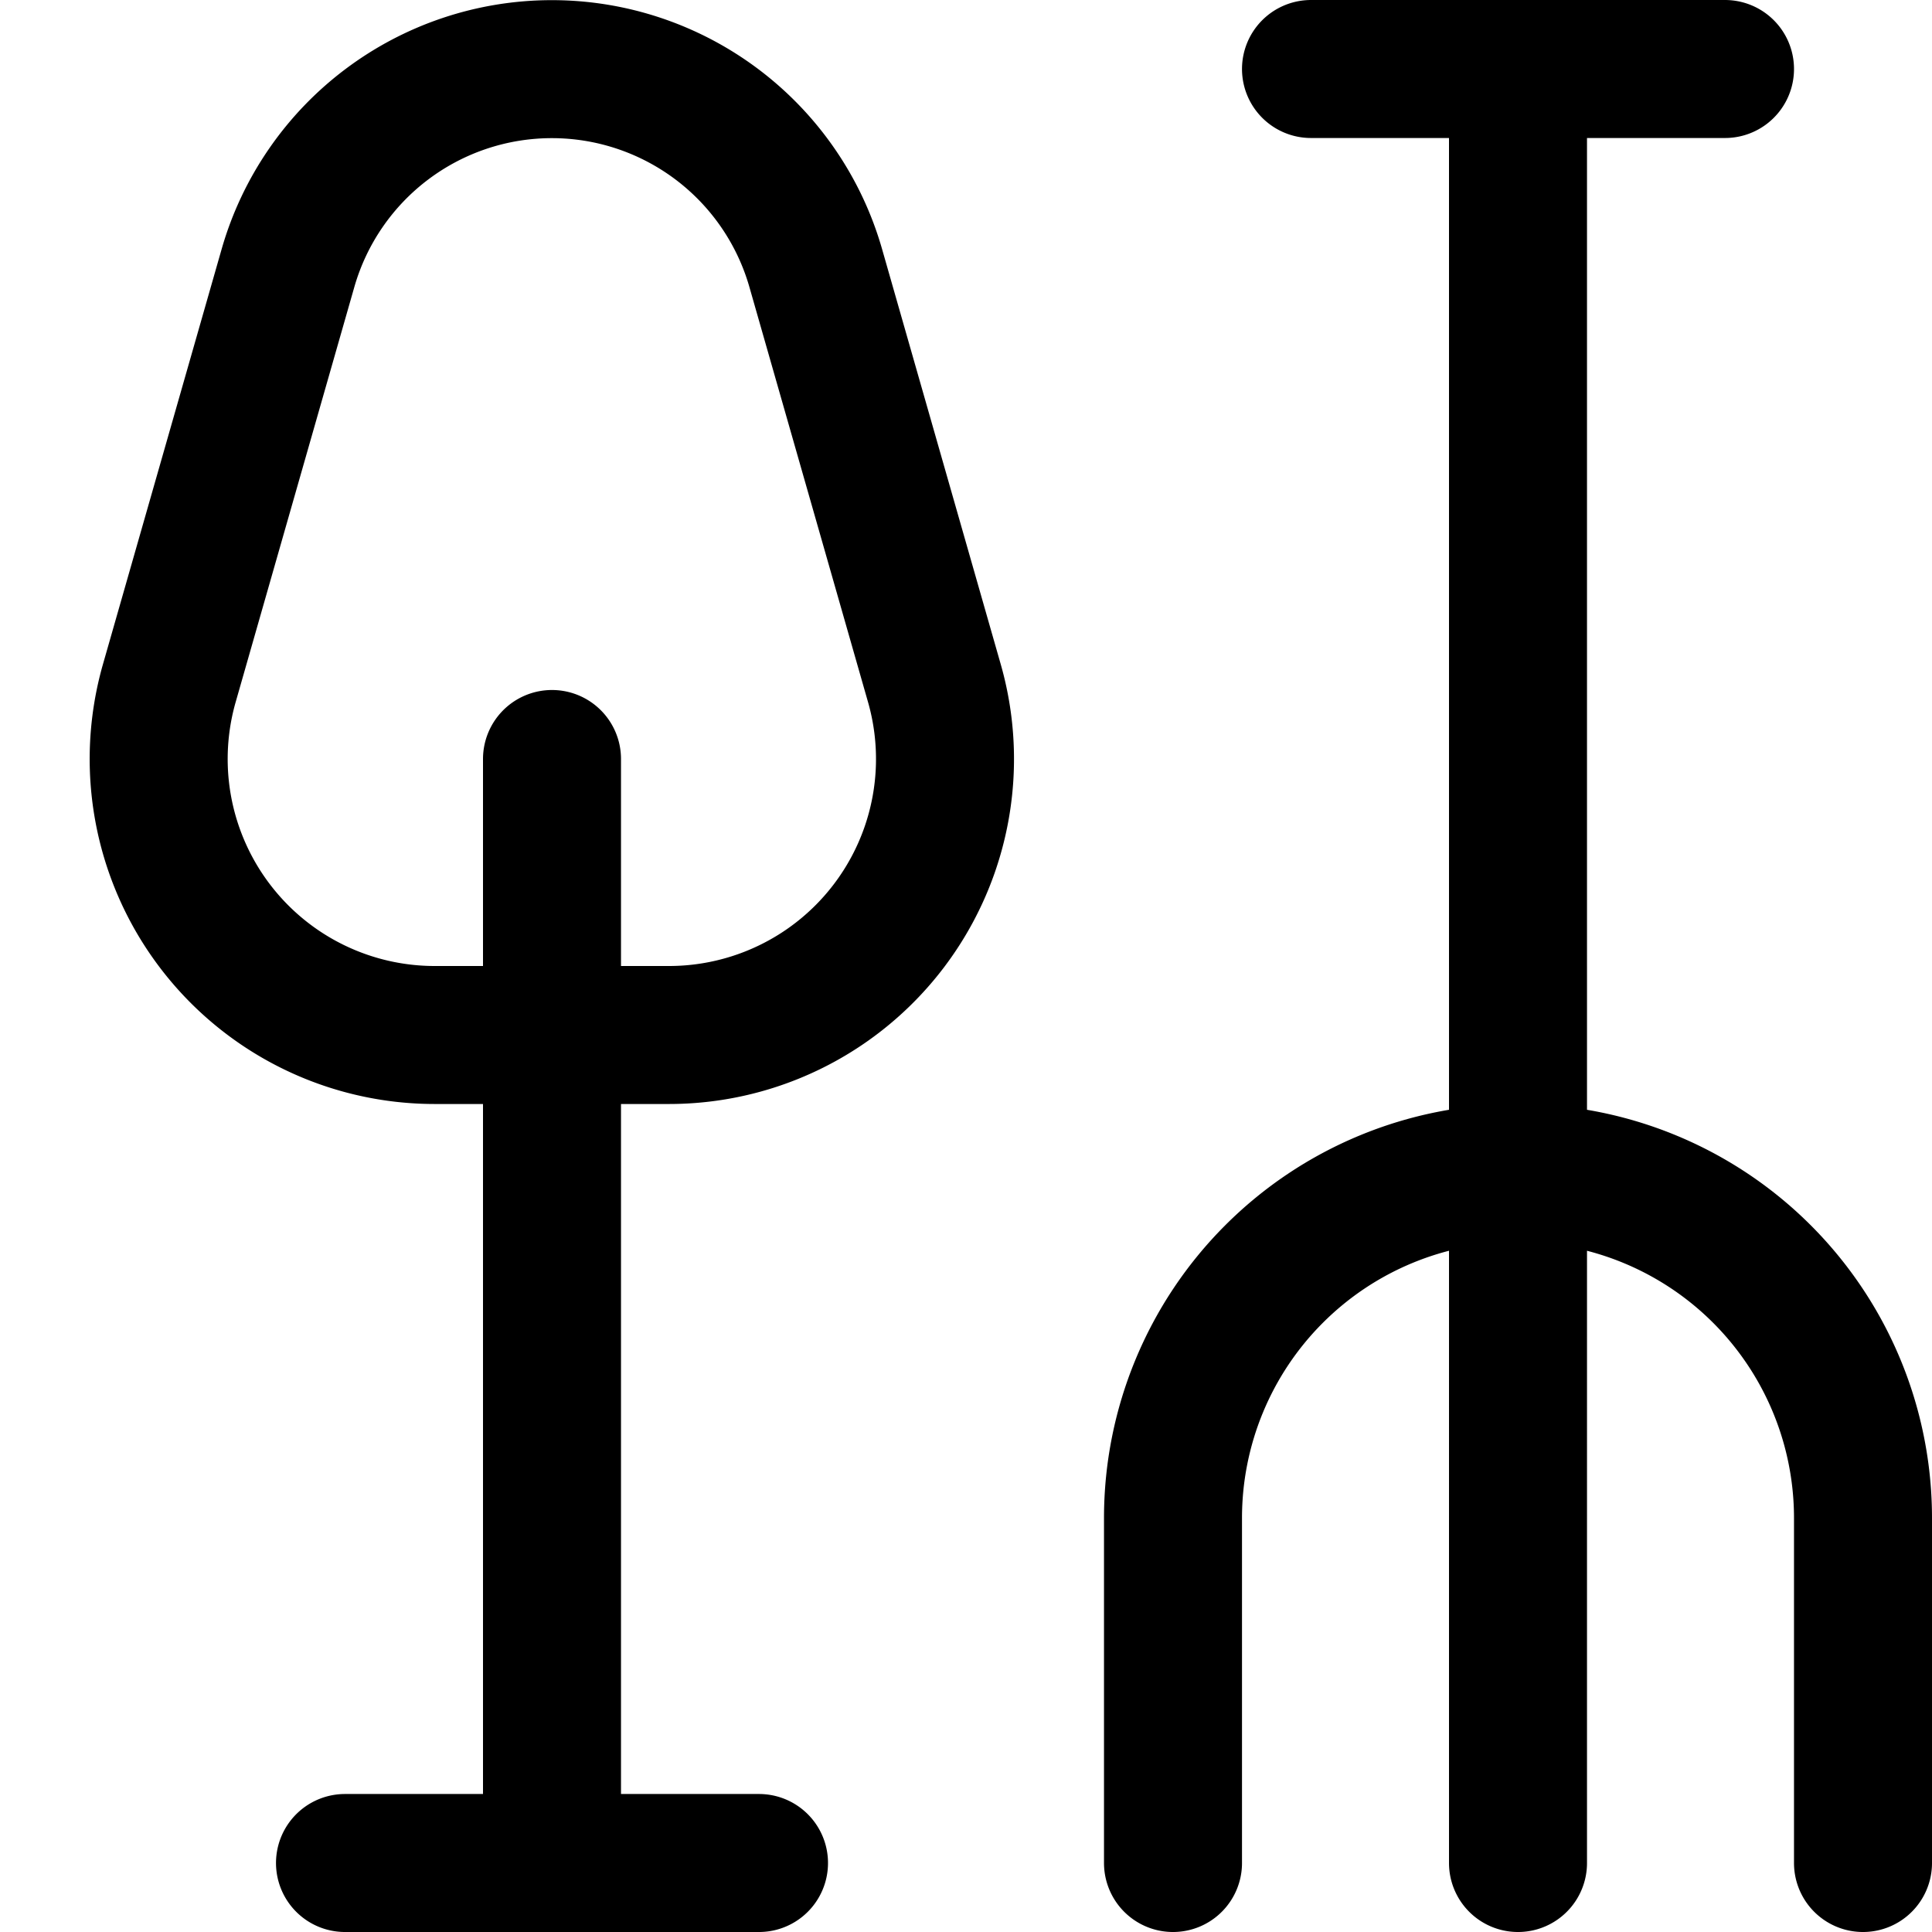 <?xml version="1.0" encoding="utf-8"?>
<!-- Generator: www.svgicons.com -->
<svg xmlns="http://www.w3.org/2000/svg" width="800" height="800" viewBox="0 0 14 14">
<path fill="none" stroke="currentColor" stroke-linecap="round" stroke-linejoin="round" d="M4.849 7.5H3.15a2 2 0 0 1-1.923-2.55l.86-3.008a1.989 1.989 0 0 1 3.824 0l.86 3.009A2 2 0 0 1 4.849 7.5M4 5.5v8m-1.5 0h3m5.5 0V.5M9.5.5h3m1 13V11A2.5 2.5 0 0 0 11 8.5v0A2.5 2.5 0 0 0 8.5 11v2.5"/>
</svg>